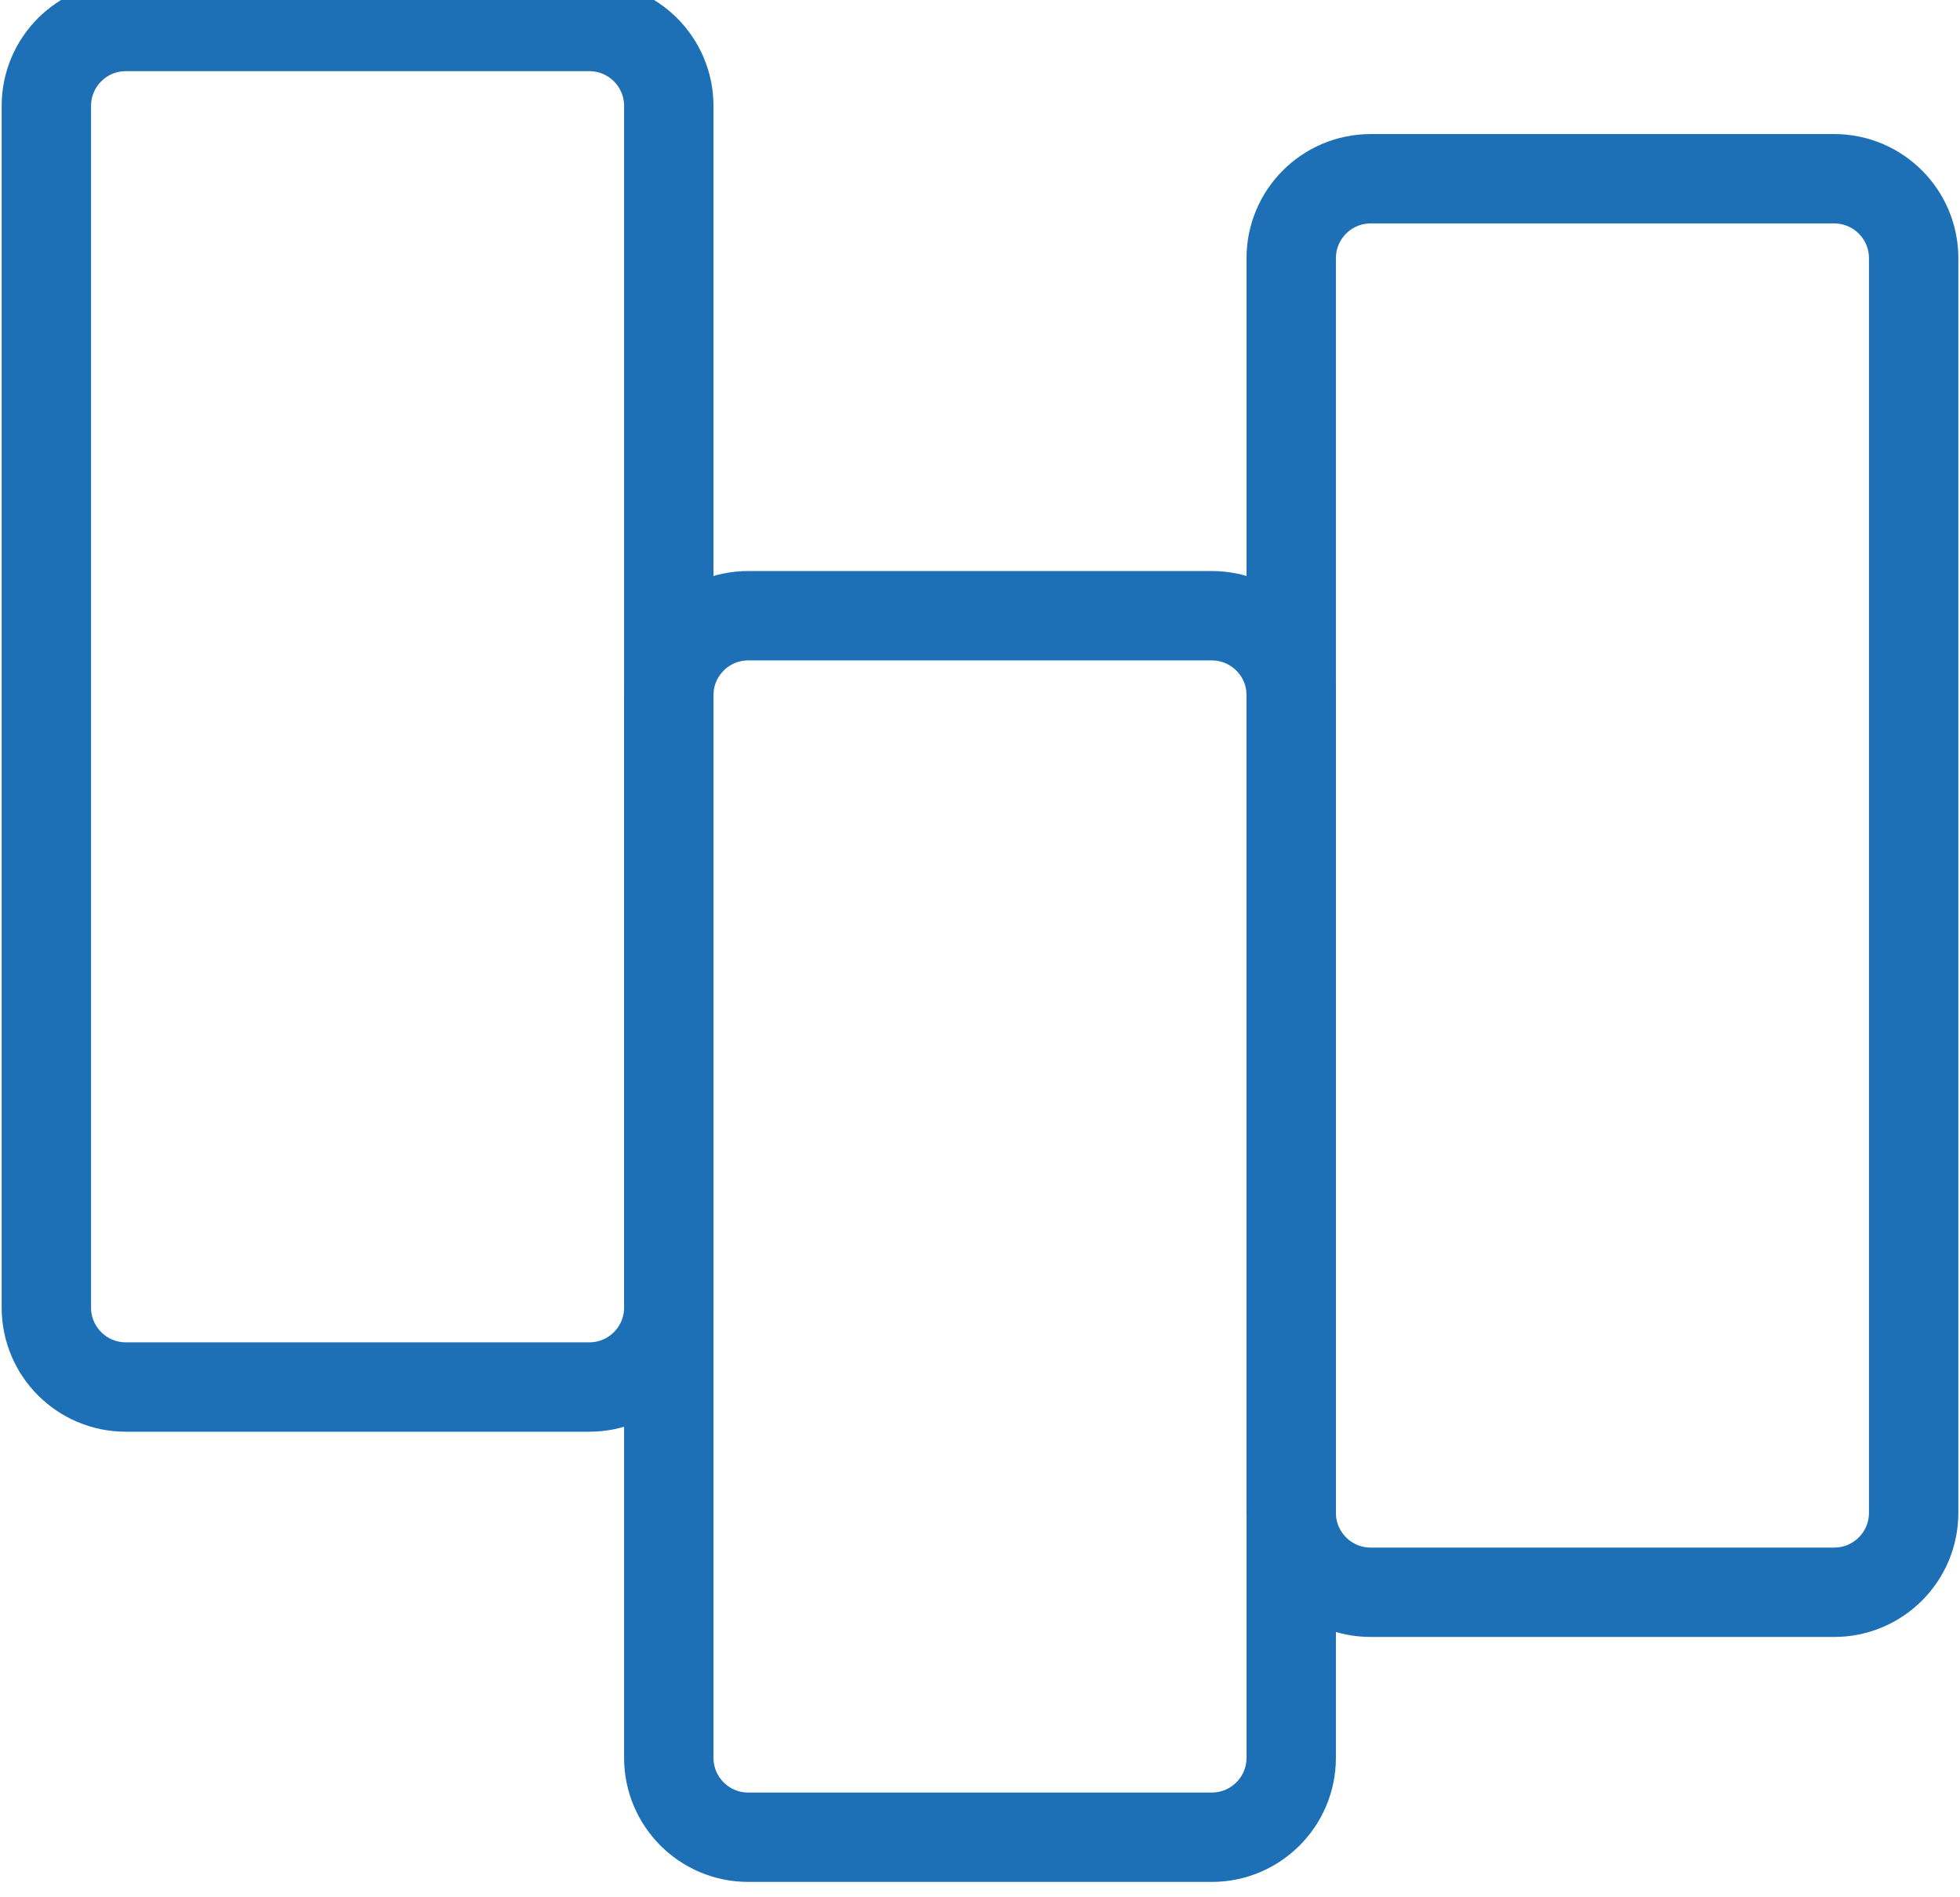 <?xml version="1.0" encoding="UTF-8"?>
<!-- Generated by Pixelmator Pro 3.5.11 -->
<svg width="592" height="573" viewBox="0 0 592 573" xmlns="http://www.w3.org/2000/svg">
    <path id="Rectangle-copy-2" fill="none" stroke="#1d70b6" stroke-width="27" stroke-linecap="round" stroke-linejoin="round" d="M 14 395 C 14 408.255 24.745 419 38 419 L 178 419 C 191.255 419 202 408.255 202 395 L 202 32 C 202 18.745 191.255 8 178 8 L 38 8 C 24.745 8 14 18.745 14 32 Z"/>
    <path id="Rectangle-copy-3" fill="none" stroke="#1d70b6" stroke-width="27" stroke-linecap="round" stroke-linejoin="round" d="M 390 457 C 390 470.255 400.745 481 414 481 L 554 481 C 567.255 481 578 470.255 578 457 L 578 78 C 578 64.745 567.255 54 554 54 L 414 54 C 400.745 54 390 64.745 390 78 Z"/>
    <path id="Rectangle-copy" fill="none" stroke="#1d70b6" stroke-width="27" stroke-linecap="round" stroke-linejoin="round" d="M 202 531 C 202 544.255 212.745 555 226 555 L 366 555 C 379.255 555 390 544.255 390 531 L 390 210 C 390 196.745 379.255 186 366 186 L 226 186 C 212.745 186 202 196.745 202 210 Z"/>
</svg>
